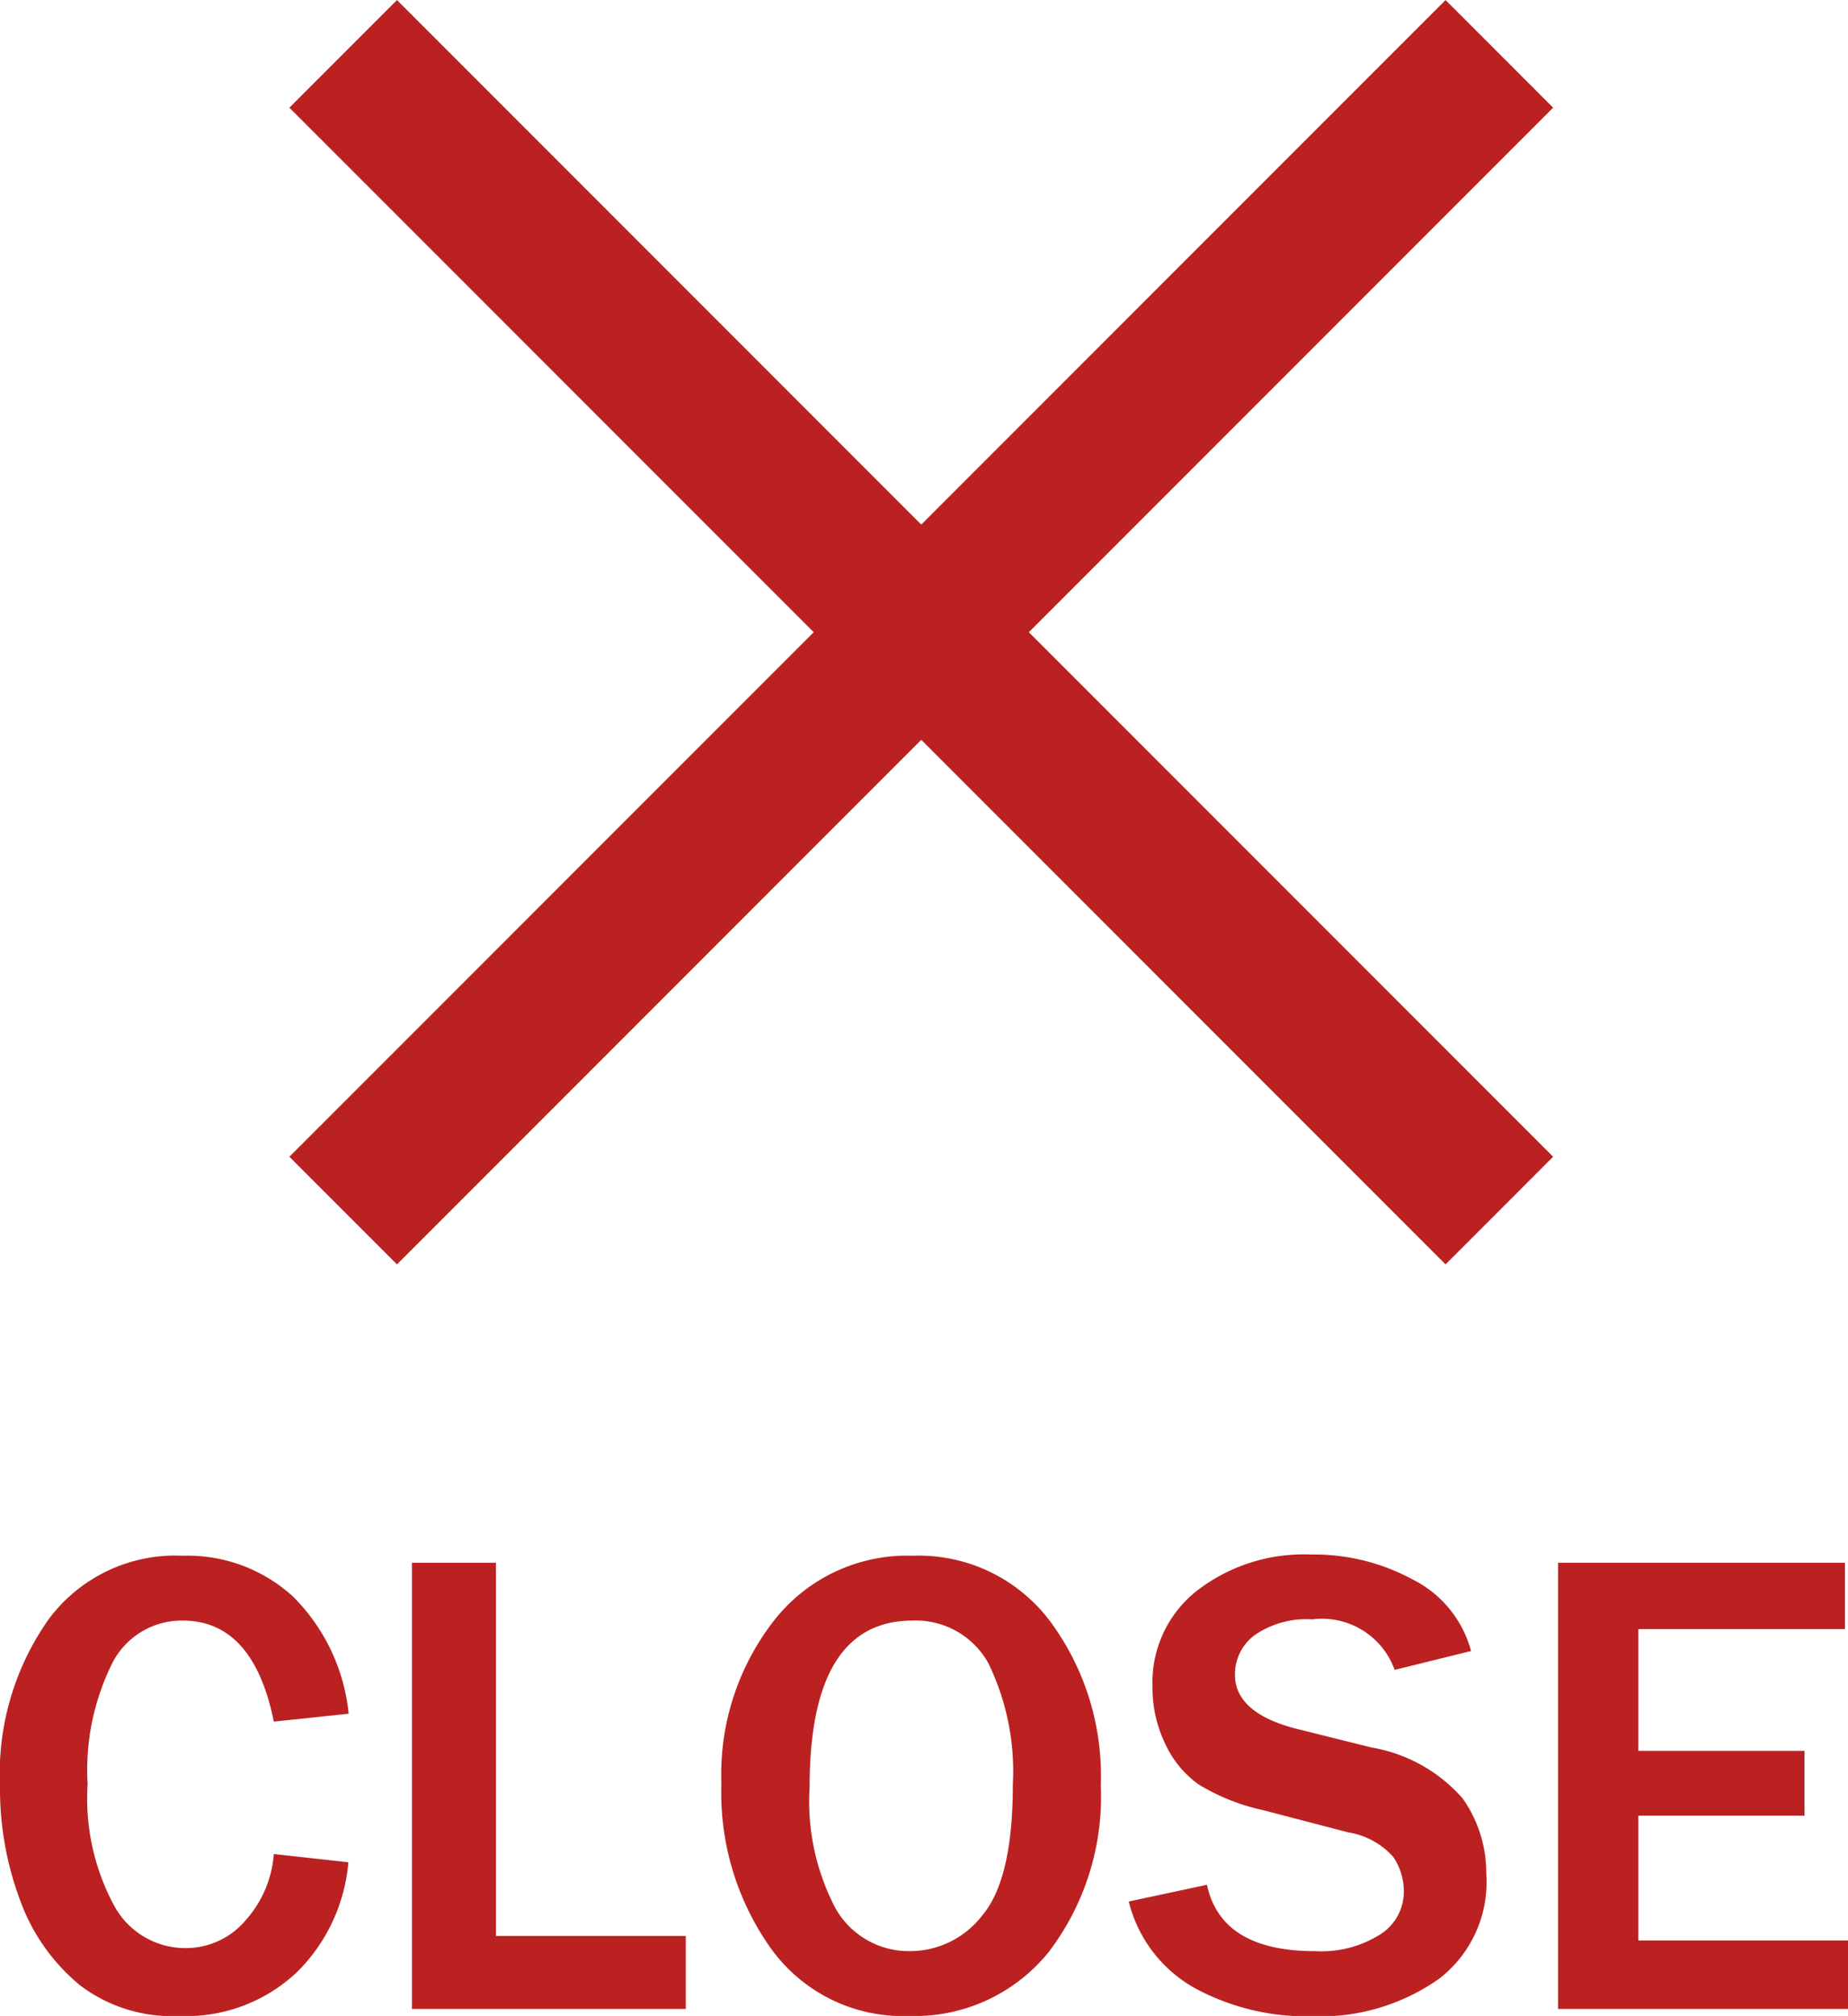 <svg xmlns="http://www.w3.org/2000/svg" viewBox="0 0 60.74 66.23"><defs><style>.cls-1{fill:#bb2121;}.cls-2{fill:none;stroke:#bb2121;stroke-miterlimit:10;stroke-width:5px;}</style></defs><g id="レイヤー_2" data-name="レイヤー 2"><g id="レイヤー_1-2" data-name="レイヤー 1"><path class="cls-1" d="M9,60.91l2.45.27a5.76,5.76,0,0,1-1.7,3.62,5.3,5.3,0,0,1-3.85,1.43,5,5,0,0,1-3.26-1A6.45,6.45,0,0,1,.68,62.48,10.46,10.46,0,0,1,0,58.66a8.79,8.79,0,0,1,1.59-5.45A5.18,5.18,0,0,1,6,51.11a5.14,5.14,0,0,1,3.63,1.34,6.33,6.33,0,0,1,1.83,3.85L9,56.56c-.45-2.22-1.45-3.32-3-3.32a2.56,2.56,0,0,0-2.3,1.38,7.88,7.88,0,0,0-.82,4,7.4,7.4,0,0,0,.88,4A2.66,2.66,0,0,0,6.07,64a2.57,2.57,0,0,0,2-.91A3.67,3.67,0,0,0,9,60.91Z"/><path class="cls-1" d="M22.54,66h-9V51.34H16.3V63.6h6.24Z"/><path class="cls-1" d="M29.88,66.23A5.34,5.34,0,0,1,25.33,64a8.84,8.84,0,0,1-1.62-5.41,8.22,8.22,0,0,1,1.73-5.35A5.55,5.55,0,0,1,30,51.11a5.4,5.4,0,0,1,4.52,2.16,8.52,8.52,0,0,1,1.66,5.38,8.41,8.41,0,0,1-1.72,5.49A5.66,5.66,0,0,1,29.88,66.23Zm0-2.13a3,3,0,0,0,2.41-1.18q1-1.19,1-4.29a8.12,8.12,0,0,0-.81-4A2.73,2.73,0,0,0,30,53.24q-3.39,0-3.39,5.47a7.56,7.56,0,0,0,.86,4A2.77,2.77,0,0,0,29.91,64.1Z"/><path class="cls-1" d="M37.1,62.47l2.57-.55c.31,1.45,1.49,2.18,3.55,2.18a3.61,3.61,0,0,0,2.16-.56,1.65,1.65,0,0,0,.76-1.39A2,2,0,0,0,45.79,61a2.51,2.51,0,0,0-1.47-.8l-2.8-.73a6.91,6.91,0,0,1-2.13-.85,3.38,3.38,0,0,1-1.1-1.35,4.21,4.21,0,0,1-.41-1.86,3.83,3.83,0,0,1,1.46-3.15,5.74,5.74,0,0,1,3.74-1.19,6.81,6.81,0,0,1,3.37.83,3.69,3.69,0,0,1,1.9,2.34l-2.51.62a2.54,2.54,0,0,0-2.71-1.66,3,3,0,0,0-1.88.51,1.6,1.6,0,0,0-.66,1.31c0,.84.69,1.43,2,1.77l2.49.62a5.11,5.11,0,0,1,3,1.68,4.24,4.24,0,0,1,.77,2.46A4,4,0,0,1,47.31,65a6.79,6.79,0,0,1-4.21,1.24,7.69,7.69,0,0,1-3.82-.92A4.49,4.49,0,0,1,37.1,62.47Z"/><path class="cls-1" d="M60.74,66H51.21V51.34h9.43v2.18H53.85v4h5.46v2.13H53.85v4.1h6.89Z"/><line class="cls-2" x1="11.28" y1="1.77" x2="49.28" y2="39.77"/><line class="cls-2" x1="49.28" y1="1.77" x2="11.28" y2="39.77"/></g></g></svg>